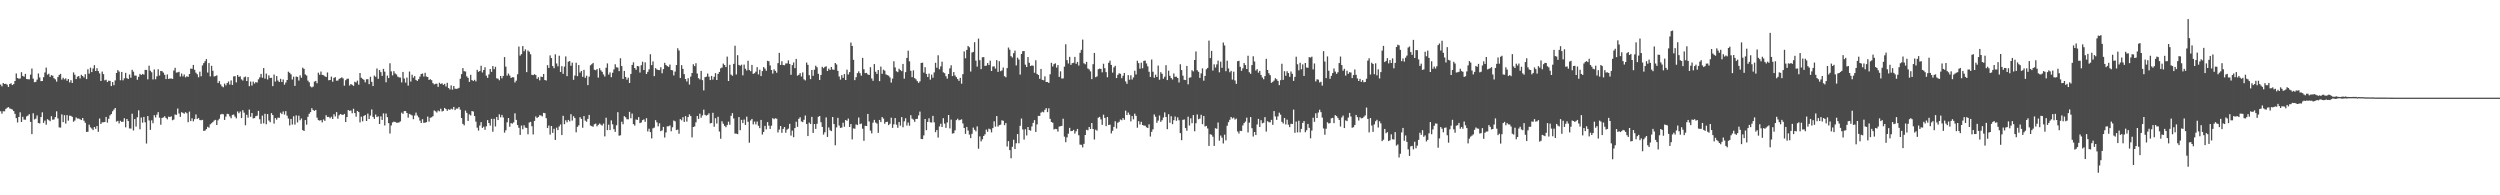 <?xml version="1.0" encoding="UTF-8"?>
<svg xmlns="http://www.w3.org/2000/svg" width="1920" height="150">
  <path d="M0 64.948h1v20.526H0zM1 66.286h1v21.017H1zM2 63.747h1v21.697H2zM3 64.513h1v20.967H3zM4 64.300h1v19.338H4zM5 65.008h1v17.782H5zM6 66.768h1v15.494H6zM7 64.440h1v18.794H7zM8 64.024h1v19.637H8zM9 65.343h1v18.760H9zM10 64.603h1v20.703H10zM11 62.219h1v25.213H11zM12 56.427h1v34.318H12zM13 59.909h1v34.136H13zM14 60.482h1v29.360H14zM15 60.274h1v26.006H15zM16 55.457h1v38.236H16zM17 58.300h1v31.390H17zM18 58.953h1v32.886H18zM19 56.712h1v35.244H19zM20 60.671h1v28.715H20zM21 60.887h1v27.916H21zM22 60.909h1v26.787H22zM23 57.279h1v36.330H23zM24 52.635h1v50.367H24zM25 60.380h1v26.633H25zM26 63.124h1v28.645H26zM27 62.866h1v28.255H27zM28 61.129h1v27.524H28zM29 56.397h1v38.093H29zM30 59.502h1v35.306H30zM31 62.310h1v27.612H31zM32 62.201h1v24.064H32zM33 59.280h1v35.088H33zM34 55.635h1v36.969H34zM35 51.917h1v43.879H35zM36 57.328h1v34.223H36zM37 56.639h1v35.695H37zM38 59.055h1v34.003H38zM39 57.711h1v31.542H39zM40 58.176h1v33.761H40zM41 60.060h1v31.703H41zM42 60.940h1v28.997H42zM43 62.672h1v22.825H43zM44 59.192h1v31.775H44zM45 57.545h1v40.290H45zM46 56.709h1v41.287H46zM47 61.152h1v26.721H47zM48 59.723h1v34.083H48zM49 60.930h1v27.565H49zM50 60.142h1v34.804H50zM51 62.003h1v26.402H51zM52 60.671h1v32.008H52zM53 63.291h1v25.554H53zM54 61.579h1v27.421H54zM55 63.696h1v26.071H55zM56 55.585h1v37.921H56zM57 57.371h1v35.213H57zM58 60.734h1v29.475H58zM59 58.900h1v32.199H59zM60 58.426h1v32.634H60zM61 60.267h1v31.353H61zM62 57.452h1v34.764H62zM63 58.374h1v32.269H63zM64 59.495h1v33.230H64zM65 56.974h1v37.360H65zM66 60.743h1v40.587H66zM67 53.198h1v47.995H67zM68 56.569h1v39.159H68zM69 51.963h1v45.812H69zM70 55.344h1v43.390H70zM71 52.574h1v47.315H71zM72 50.039h1v47.512H72zM73 54.522h1v44.406H73zM74 52.357h1v44.414H74zM75 54.584h1v46.645H75zM76 56.367h1v34.665H76zM77 62.151h1v33.096H77zM78 54.991h1v38.977H78zM79 56.937h1v36.982H79zM80 61.693h1v31.989H80zM81 61.228h1v28.553H81zM82 63.022h1v31.135H82zM83 61.928h1v29.304H83zM84 62.114h1v26.525H84zM85 66.114h1v21.496H85zM86 63.045h1v22.409H86zM87 65.421h1v18.743H87zM88 61.771h1v21.183H88zM89 56.054h1v37.326H89zM90 53.872h1v38.954H90zM91 54.971h1v39.794H91zM92 61.662h1v31.136H92zM93 55.262h1v38.376H93zM94 61.713h1v31.727H94zM95 60.153h1v30.697H95zM96 55.950h1v41.852H96zM97 59.995h1v31.384H97zM98 60.654h1v32.309H98zM99 57.179h1v41.507H99zM100 59.709h1v39.070H100zM101 53.601h1v33.746H101zM102 55.065h1v45.127H102zM103 58.025h1v33.413H103zM104 58.078h1v39.092H104zM105 61.216h1v28.832H105zM106 58.966h1v25.782H106zM107 56.751h1v42.540H107zM108 57.617h1v32.670H108zM109 56.806h1v37.397H109zM110 57.316h1v32.471H110zM111 53.673h1v40.300H111zM112 53.730h1v56.497H112zM113 60.952h1v28.192H113zM114 50.436h1v42.096H114zM115 54.319h1v45.405H115zM116 55.483h1v36.952H116zM117 60.960h1v33.706H117zM118 53.373h1v35.097H118zM119 60.866h1v29.337H119zM120 58.604h1v29.461H120zM121 53.171h1v32.956H121zM122 58.004h1v32.387H122zM123 54.468h1v41.311H123zM124 54.682h1v35.897H124zM125 55.737h1v34.431H125zM126 57.426h1v31.844H126zM127 60.716h1v29.849H127zM128 57.212h1v34.426H128zM129 60.590h1v29.006H129zM130 60.306h1v29.579H130zM131 60.238h1v29.098H131zM132 60.640h1v31.739H132zM133 54.183h1v37.639H133zM134 52.058h1v35.920H134zM135 55.740h1v32.455H135zM136 55.557h1v27.780H136zM137 55.136h1v32.056H137zM138 58.766h1v30.964H138zM139 56.481h1v29.694H139zM140 58.658h1v28.016H140zM141 57.217h1v30.150H141zM142 59.373h1v26.809H142zM143 58.577h1v28.393H143zM144 59.049h1v34.799H144zM145 56.847h1v28.862H145zM146 52.664h1v40.329H146zM147 52.853h1v38.022H147zM148 49.858h1v43.326H148zM149 53.608h1v37.898H149zM150 55.820h1v32.099H150zM151 57.013h1v34.331H151zM152 59.346h1v31.337H152zM153 55.029h1v37.167H153zM154 58.587h1v33.791H154zM155 50.244h1v41.828H155zM156 48.472h1v52.066H156zM157 46.995h1v53.321H157zM158 45.378h1v53.809H158zM159 55.725h1v41.643H159zM160 48.453h1v49.585H160zM161 58.675h1v36.830H161zM162 50.525h1v44.123H162zM163 54.335h1v39.423H163zM164 58.701h1v33.886H164zM165 58.408h1v33.661H165zM166 57.879h1v38.145H166zM167 63.755h1v28.685H167zM168 62.313h1v28.863H168zM169 64.764h1v23.179H169zM170 66.313h1v21.162H170zM171 67.031h1v20.789H171zM172 64.182h1v27.945H172zM173 65.581h1v23.977H173zM174 63.782h1v23.621H174zM175 62.575h1v25.081H175zM176 64.919h1v24.460H176zM177 61.747h1v29.065H177zM178 65.205h1v23.055H178zM179 58.654h1v29.306H179zM180 58.462h1v31.126H180zM181 63.277h1v27.638H181zM182 57.625h1v27.960H182zM183 59.037h1v27.960H183zM184 58.644h1v27.035H184zM185 60.915h1v29.748H185zM186 61.868h1v22.756H186zM187 59.358h1v27.181H187zM188 58.788h1v37.420H188zM189 62.224h1v25.949H189zM190 59.185h1v31.173H190zM191 66.200h1v17.963H191zM192 62.630h1v27.075H192zM193 65.677h1v21.132H193zM194 62.653h1v28.254H194zM195 64.172h1v26.486H195zM196 63.007h1v26.208H196zM197 63.415h1v25.405H197zM198 60.939h1v24.224H198zM199 59.412h1v32.162H199zM200 56.741h1v38.359H200zM201 59.653h1v29.123H201zM202 52.283h1v42.499H202zM203 60.375h1v27.002H203zM204 56.547h1v38.896H204zM205 61.044h1v26.555H205zM206 57.877h1v34.691H206zM207 59.876h1v34.042H207zM208 59.749h1v27.159H208zM209 66.130h1v22.241H209zM210 57.235h1v37.688H210zM211 62.640h1v28.036H211zM212 58.419h1v33.482H212zM213 61.862h1v28.470H213zM214 62.999h1v27.485H214zM215 60.533h1v26.045H215zM216 62.994h1v24.611H216zM217 61.021h1v24.583H217zM218 65.033h1v22.980H218zM219 63.383h1v21.945H219zM220 61.416h1v27.437H220zM221 55.021h1v35.989H221zM222 55.903h1v40.395H222zM223 57.068h1v34.251H223zM224 61.073h1v34.576H224zM225 58.856h1v30.454H225zM226 65.957h1v29.747H226zM227 58.771h1v29.866H227zM228 59.088h1v34.950H228zM229 61.838h1v26.977H229zM230 57.859h1v34.512H230zM231 59.679h1v31.292H231zM232 51.975h1v47.919H232zM233 52.907h1v47.692H233zM234 57.178h1v35.034H234zM235 58.015h1v37.741H235zM236 61.898h1v27.827H236zM237 63.184h1v24.191H237zM238 66.363h1v19.745H238zM239 67.098h1v16.007H239zM240 66.511h1v18.035H240zM241 62.689h1v22.524H241zM242 62.155h1v22.295H242zM243 63.932h1v26.417H243zM244 55.818h1v36.444H244zM245 57.414h1v35.215H245zM246 54.917h1v37.336H246zM247 57.478h1v36.509H247zM248 57.770h1v33.956H248zM249 58.596h1v34.222H249zM250 59.142h1v29.308H250zM251 55.678h1v34.198H251zM252 61.624h1v28.113H252zM253 61.422h1v29.429H253zM254 58.823h1v30.892H254zM255 62.794h1v28.602H255zM256 59.817h1v27.929H256zM257 59.216h1v30.217H257zM258 61.929h1v24.173H258zM259 61.875h1v29.256H259zM260 60.503h1v28.053H260zM261 60.061h1v27.499H261zM262 59.402h1v28.683H262zM263 60.214h1v28.040H263zM264 65.817h1v21.690H264zM265 61.576h1v32.149H265zM266 60.530h1v29.358H266zM267 60.423h1v24.088H267zM268 65.699h1v19.379H268zM269 64.531h1v20.378H269zM270 65.183h1v21.822H270zM271 65.948h1v17.566H271zM272 62.762h1v24.090H272zM273 63.326h1v26.288H273zM274 61.899h1v23.313H274zM275 65.050h1v21.025H275zM276 56.062h1v37.955H276zM277 59.719h1v29.899H277zM278 60.567h1v32.608H278zM279 61.274h1v27.764H279zM280 63.219h1v25.100H280zM281 60.867h1v32.046H281zM282 60.828h1v26.424H282zM283 64.596h1v26.788H283zM284 58.954h1v29.835H284zM285 62.803h1v21.247H285zM286 66.082h1v23.691H286zM287 58.037h1v33.271H287zM288 58.983h1v29.000H288zM289 52.557h1v37.351H289zM290 60.495h1v28.857H290zM291 53.745h1v41.480H291zM292 55.398h1v34.005H292zM293 58.268h1v33.821H293zM294 52.888h1v34.226H294zM295 55.064h1v41.281H295zM296 63.185h1v23.994H296zM297 58.072h1v31.916H297zM298 59.932h1v34.658H298zM299 48.589h1v53.976H299zM300 54.857h1v41.508H300zM301 57.898h1v36.165H301zM302 54.681h1v38.747H302zM303 56.408h1v37.225H303zM304 57.168h1v37.101H304zM305 58.836h1v35.419H305zM306 59.427h1v34.583H306zM307 59.571h1v33.659H307zM308 63.286h1v23.261H308zM309 55.246h1v32.198H309zM310 60.300h1v25.052H310zM311 63.461h1v21.856H311zM312 59.611h1v27.153H312zM313 65.765h1v24.586H313zM314 54.945h1v32.510H314zM315 62.597h1v25.452H315zM316 57.388h1v31.277H316zM317 59.636h1v31.887H317zM318 58.437h1v30.271H318zM319 61.397h1v25.086H319zM320 62.170h1v26.535H320zM321 60.815h1v29.319H321zM322 58.848h1v33.782H322zM323 56.837h1v37.643H323zM324 56.487h1v35.076H324zM325 58.780h1v35.581H325zM326 55.898h1v38.287H326zM327 58.771h1v35.083H327zM328 59.130h1v30.428H328zM329 61.375h1v32.014H329zM330 60.831h1v29.585H330zM331 61.604h1v28.499H331zM332 63.864h1v25.373H332zM333 64.793h1v20.046H333zM334 64.376h1v21.139H334zM335 64.250h1v22.169H335zM336 66.707h1v18.177H336zM337 63.530h1v21.984H337zM338 64.521h1v19.005H338zM339 63.965h1v21.637H339zM340 65.180h1v19.954H340zM341 64.422h1v18.481H341zM342 66.426h1v17.329H342zM343 63.569h1v21.515H343zM344 67.572h1v16.343H344zM345 68.661h1v15.788H345zM346 65.585h1v17.913H346zM347 68.864h1v15.133H347zM348 66.048h1v16.078H348zM349 68.117h1v16.396H349zM350 68.246h1v15.181H350zM351 68.029h1v15.438H351zM352 67.413h1v14.837H352zM353 60.469h1v23.747H353zM354 56.953h1v33.693H354zM355 52.254h1v42.885H355zM356 54.704h1v41.538H356zM357 54.964h1v29.999H357zM358 58.616h1v28.085H358zM359 59.800h1v33.069H359zM360 62.883h1v24.978H360zM361 57.426h1v31.228H361zM362 61.498h1v23.806H362zM363 62.274h1v23.382H363zM364 61.279h1v27.875H364zM365 62.499h1v30.940H365zM366 53.602h1v44.428H366zM367 55.135h1v45.146H367zM368 54.476h1v41.925H368zM369 50.459h1v43.339H369zM370 55.635h1v42.606H370zM371 53.769h1v43.504H371zM372 51.667h1v48.045H372zM373 58.111h1v38.909H373zM374 59.804h1v32.454H374zM375 57.142h1v37.348H375zM376 52.985h1v43.458H376zM377 55.196h1v36.033H377zM378 50.744h1v50.434H378zM379 53.147h1v38.081H379zM380 51.307h1v45.840H380zM381 60.169h1v29.732H381zM382 60.436h1v31.797H382zM383 61.629h1v26.163H383zM384 58.325h1v31.788H384zM385 60.136h1v28.108H385zM386 58.302h1v31.894H386zM387 43.819h1v58.079H387zM388 51.196h1v48.860H388zM389 58.088h1v35.871H389zM390 56.489h1v34.187H390zM391 58.017h1v39.384H391zM392 59.848h1v34.729H392zM393 59.263h1v35.722H393zM394 59.410h1v34.603H394zM395 63.328h1v23.709H395zM396 61.932h1v30.115H396zM397 57.011h1v39.032H397zM398 35.738h1v62.414H398zM399 42.701h1v60.927H399zM400 41.594h1v54.799H400zM401 35.395h1v63.906H401zM402 39.397h1v56.790H402zM403 37.895h1v60.106H403zM404 55.414h1v42.855H404zM405 38.752h1v64.377H405zM406 39.746h1v54.357H406zM407 41.677h1v51.925H407zM408 57.422h1v39.549H408zM409 57.681h1v45.567H409zM410 57.004h1v35.892H410zM411 57.667h1v31.797H411zM412 60.557h1v30.117H412zM413 59.352h1v30.433H413zM414 61.715h1v26.751H414zM415 58.808h1v29.933H415zM416 59.144h1v30.252H416zM417 56.813h1v29.871H417zM418 61.445h1v25.516H418zM419 61.840h1v28.947H419zM420 50.028h1v48.303H420zM421 52.166h1v44.260H421zM422 42.529h1v60.854H422zM423 44.587h1v52.200H423zM424 50.740h1v51.283H424zM425 52.400h1v46.512H425zM426 41.731h1v65.735H426zM427 48.727h1v49.297H427zM428 50.940h1v49.003H428zM429 42.789h1v54.276H429zM430 55.266h1v40.310H430zM431 50.843h1v52.891H431zM432 56.702h1v32.210H432zM433 51.138h1v44.227H433zM434 43.305h1v49.054H434zM435 58.448h1v35.490H435zM436 47.369h1v44.758H436zM437 46.900h1v46.354H437zM438 50.478h1v37.233H438zM439 48.139h1v44.468H439zM440 61.304h1v27.927H440zM441 57.984h1v32.671H441zM442 48.166h1v53.450H442zM443 58.487h1v38.926H443zM444 49.987h1v46.264H444zM445 55.764h1v34.220H445zM446 54.467h1v36.798H446zM447 59.004h1v39.089H447zM448 53.676h1v35.447H448zM449 59.768h1v32.863H449zM450 58.153h1v35.330H450zM451 65.406h1v25.882H451zM452 58.879h1v29.365H452zM453 50.161h1v46.271H453zM454 49.295h1v47.582H454zM455 48.344h1v48.995H455zM456 53.572h1v41.876H456zM457 53.954h1v40.990H457zM458 53.056h1v43.958H458zM459 59.622h1v36.292H459zM460 52.366h1v42.507H460zM461 54.032h1v41.721H461zM462 55.210h1v41.238H462zM463 57.165h1v37.768H463zM464 58.780h1v46.000H464zM465 51.995h1v38.408H465zM466 48.710h1v51.244H466zM467 57.280h1v38.445H467zM468 55.596h1v44.316H468zM469 59.312h1v33.148H469zM470 55.846h1v39.660H470zM471 53.291h1v45.956H471zM472 49.350h1v51.906H472zM473 51.662h1v44.542H473zM474 51.907h1v34.241H474zM475 54.647h1v49.571H475zM476 44.739h1v59.135H476zM477 50.748h1v42.756H477zM478 60.633h1v34.799H478zM479 54.472h1v34.791H479zM480 59.109h1v30.976H480zM481 61.162h1v30.443H481zM482 59.664h1v32.001H482zM483 63.737h1v22.151H483zM484 56.788h1v34.051H484zM485 49.870h1v37.376H485zM486 47.858h1v47.495H486zM487 52.200h1v44.279H487zM488 53.587h1v38.181H488zM489 50.643h1v41.490H489zM490 50.954h1v39.005H490zM491 55.718h1v38.868H491zM492 50.096h1v43.946H492zM493 47.349h1v44.891H493zM494 53.739h1v37.950H494zM495 47.914h1v45.617H495zM496 56.815h1v33.976H496zM497 55.187h1v45.753H497zM498 53.237h1v45.632H498zM499 41.690h1v59.784H499zM500 50.016h1v56.277H500zM501 47.174h1v51.367H501zM502 58.481h1v39.520H502zM503 52.313h1v39.953H503zM504 53.274h1v40.673H504zM505 53.758h1v43.263H505zM506 53.856h1v40.818H506zM507 51.639h1v49.139H507zM508 56.273h1v43.869H508zM509 53.118h1v44.381H509zM510 48.235h1v57.368H510zM511 49.909h1v51.836H511zM512 50.806h1v46.237H512zM513 51.358h1v45.668H513zM514 49.584h1v46.745H514zM515 53.769h1v47.062H515zM516 54.024h1v43.723H516zM517 57.929h1v34.625H517zM518 55.009h1v38.167H518zM519 49.968h1v49.936H519zM520 37.057h1v62.493H520zM521 38.808h1v63.902H521zM522 59.857h1v31.647H522zM523 50.032h1v42.373H523zM524 52.891h1v37.137H524zM525 56.937h1v36.689H525zM526 60.679h1v28.501H526zM527 62.545h1v30.834H527zM528 60.039h1v29.875H528zM529 64.917h1v22.922H529zM530 58.832h1v30.282H530zM531 56.049h1v49.491H531zM532 49.352h1v48.172H532zM533 50.787h1v46.319H533zM534 48.549h1v45.424H534zM535 56.490h1v32.585H535zM536 60.077h1v31.265H536zM537 60.953h1v26.360H537zM538 54.443h1v35.915H538zM539 61.545h1v27.060H539zM540 69.448h1v14.757H540zM541 59.253h1v28.988H541zM542 58.876h1v29.959H542zM543 56.460h1v31.750H543zM544 58.868h1v28.178H544zM545 61.506h1v33.276H545zM546 58.306h1v36.178H546zM547 61.125h1v25.516H547zM548 58.971h1v38.354H548zM549 56.160h1v34.621H549zM550 61.429h1v33.434H550zM551 56.727h1v32.989H551zM552 55.230h1v45.772H552zM553 52.492h1v54.066H553zM554 51.891h1v41.245H554zM555 48.839h1v46.163H555zM556 49.928h1v46.752H556zM557 51.492h1v46.195H557zM558 43.463h1v52.567H558zM559 62.215h1v31.248H559zM560 49.742h1v46.068H560zM561 57.281h1v31.631H561zM562 58.172h1v28.730H562zM563 49.040h1v41.948H563zM564 35.123h1v67.481H564zM565 57.189h1v45.475H565zM566 42.412h1v60.623H566zM567 49.873h1v40.053H567zM568 50.498h1v49.486H568zM569 49.666h1v42.395H569zM570 57.836h1v36.699H570zM571 49.612h1v42.170H571zM572 52.809h1v43.157H572zM573 54.178h1v35.438H573zM574 46.619h1v46.910H574zM575 53.689h1v55.940H575zM576 54.687h1v37.806H576zM577 49.867h1v41.456H577zM578 56.749h1v38.772H578zM579 56.217h1v37.198H579zM580 55.031h1v40.518H580zM581 51.562h1v41.761H581zM582 57.119h1v39.492H582zM583 53.500h1v44.898H583zM584 58.435h1v33.653H584zM585 54.604h1v48.692H585zM586 51.526h1v49.811H586zM587 52.666h1v44.001H587zM588 54.345h1v44.962H588zM589 46.714h1v47.066H589zM590 47.056h1v49.454H590zM591 50.301h1v48.728H591zM592 53.757h1v42.738H592zM593 56.503h1v34.296H593zM594 53.243h1v38.279H594zM595 54.410h1v36.440H595zM596 55.869h1v35.324H596zM597 48.468h1v53.274H597zM598 40.578h1v58.954H598zM599 49.847h1v46.902H599zM600 47.074h1v54.942H600zM601 49.939h1v49.057H601zM602 50.144h1v47.393H602zM603 48.721h1v53.226H603zM604 48.686h1v50.860H604zM605 46.325h1v52.438H605zM606 49.079h1v46.053H606zM607 57.427h1v46.727H607zM608 50.033h1v50.287H608zM609 47.958h1v57.412H609zM610 52.329h1v46.043H610zM611 45.280h1v48.226H611zM612 58.099h1v39.326H612zM613 57.471h1v33.786H613zM614 56.156h1v33.904H614zM615 58.794h1v34.507H615zM616 55.611h1v38.185H616zM617 60.926h1v31.091H617zM618 61.725h1v27.013H618zM619 48.025h1v47.256H619zM620 49.808h1v54.690H620zM621 57.754h1v36.408H621zM622 60.778h1v34.455H622zM623 53.745h1v36.007H623zM624 58.232h1v43.861H624zM625 53.531h1v41.685H625zM626 50.455h1v48.573H626zM627 51.641h1v43.421H627zM628 56.668h1v33.048H628zM629 61.380h1v27.780H629zM630 57.610h1v36.283H630zM631 51.286h1v46.192H631zM632 52.368h1v50.994H632zM633 51.344h1v50.225H633zM634 50.892h1v39.255H634zM635 54.544h1v50.614H635zM636 52.663h1v45.234H636zM637 53.695h1v46.342H637zM638 51.413h1v49.289H638zM639 53.351h1v36.526H639zM640 53.588h1v41.693H640zM641 48.401h1v63.141H641zM642 49.504h1v48.324H642zM643 54.410h1v36.094H643zM644 58.716h1v37.677H644zM645 61.121h1v37.107H645zM646 57.719h1v40.249H646zM647 59.803h1v34.432H647zM648 56.869h1v40.479H648zM649 61.436h1v30.728H649zM650 53.507h1v39.281H650zM651 57.263h1v33.835H651zM652 55.417h1v42.134H652zM653 32.641h1v62.658H653zM654 35.279h1v71.789H654zM655 45.913h1v52.722H655zM656 61.552h1v37.312H656zM657 59.314h1v36.241H657zM658 56.163h1v39.938H658zM659 54.769h1v35.500H659zM660 56.232h1v39.095H660zM661 58.099h1v36.774H661zM662 44.444h1v54.422H662zM663 53.220h1v54.911H663zM664 56.189h1v40.407H664zM665 55.963h1v40.807H665zM666 57.154h1v30.358H666zM667 57.602h1v35.668H667zM668 51.608h1v48.685H668zM669 60.249h1v42.210H669zM670 62.043h1v32.188H670zM671 49.206h1v42.841H671zM672 55.092h1v38.994H672zM673 56.777h1v38.131H673zM674 53.781h1v48.276H674zM675 62.293h1v29.836H675zM676 51.146h1v42.583H676zM677 56.700h1v33.213H677zM678 53.518h1v37.576H678zM679 54.265h1v40.784H679zM680 57.138h1v36.560H680zM681 57.713h1v35.773H681zM682 58.129h1v37.970H682zM683 59.433h1v35.637H683zM684 63.429h1v27.016H684zM685 60.381h1v37.798H685zM686 47.060h1v48.429H686zM687 51.758h1v38.915H687zM688 54.708h1v41.057H688zM689 55.422h1v42.736H689zM690 52.812h1v40.864H690zM691 53.797h1v42.730H691zM692 54.627h1v35.354H692zM693 49.119h1v48.615H693zM694 60.440h1v32.742H694zM695 55.410h1v35.435H695zM696 44.482h1v51.913H696zM697 38.890h1v55.226H697zM698 47.122h1v49.430H698zM699 54.391h1v34.069H699zM700 59.257h1v31.855H700zM701 54.006h1v37.842H701zM702 60.021h1v33.522H702zM703 60.942h1v30.464H703zM704 62.306h1v28.955H704zM705 63.629h1v24.990H705zM706 62.470h1v23.222H706zM707 48.336h1v58.383H707zM708 48.144h1v58.689H708zM709 55.735h1v48.245H709zM710 51.602h1v39.767H710zM711 56.761h1v43.221H711zM712 59.122h1v34.547H712zM713 56.539h1v34.290H713zM714 61.192h1v32.778H714zM715 57.317h1v36.810H715zM716 59.702h1v29.302H716zM717 55.584h1v38.351H717zM718 48.224h1v53.290H718zM719 52.020h1v47.844H719zM720 42.433h1v63.249H720zM721 53.177h1v43.938H721zM722 51.010h1v44.039H722zM723 47.378h1v50.136H723zM724 55.543h1v35.243H724zM725 56.235h1v38.710H725zM726 58.521h1v39.676H726zM727 60.347h1v33.721H727zM728 56.835h1v31.509H728zM729 52.473h1v46.127H729zM730 50.120h1v41.719H730zM731 58.411h1v44.191H731zM732 55.329h1v46.944H732zM733 57.978h1v42.126H733zM734 59.247h1v33.025H734zM735 60.733h1v30.432H735zM736 62.093h1v30.340H736zM737 59.816h1v32.262H737zM738 64.249h1v27.379H738zM739 56.930h1v37.895H739zM740 39.450h1v58.847H740zM741 44.763h1v58.031H741zM742 38.362h1v59.144H742zM743 35.290h1v64.964H743zM744 36.295h1v67.074H744zM745 54.943h1v51.124H745zM746 40.340h1v62.427H746zM747 39.838h1v58.137H747zM748 32.413h1v67.259H748zM749 46.546h1v54.323H749zM750 51.134h1v45.931H750zM751 29.641h1v84.598H751zM752 46.229h1v58.548H752zM753 53.072h1v55.509H753zM754 43.975h1v62.984H754zM755 43.857h1v60.609H755zM756 50.652h1v52.514H756zM757 50.373h1v49.177H757zM758 48.423h1v52.814H758zM759 49.961h1v48.875H759zM760 46.575h1v52.813H760zM761 54.513h1v47.168H761zM762 51.101h1v47.280H762zM763 50.949h1v42.226H763zM764 52.710h1v44.592H764zM765 46.169h1v42.966H765zM766 55.178h1v42.061H766zM767 47.006h1v49.094H767zM768 54.667h1v41.094H768zM769 54.089h1v38.302H769zM770 51.862h1v40.935H770zM771 58.533h1v37.625H771zM772 59.328h1v35.163H772zM773 52.273h1v60.270H773zM774 36.501h1v71.890H774zM775 38.156h1v77.121H775zM776 43.170h1v78.353H776zM777 44.202h1v68.530H777zM778 40.833h1v66.489H778zM779 38.867h1v75.599H779zM780 50.212h1v59.832H780zM781 44.295h1v58.660H781zM782 45.703h1v64.317H782zM783 57.290h1v39.331H783zM784 41.492h1v49.544H784zM785 39.250h1v60.170H785zM786 39.214h1v68.012H786zM787 49.664h1v49.591H787zM788 51.453h1v52.591H788zM789 43.832h1v53.697H789zM790 48.214h1v51.660H790zM791 50.695h1v49.649H791zM792 50.184h1v46.944H792zM793 50.534h1v43.807H793zM794 55.872h1v36.389H794zM795 46.271h1v55.066H795zM796 56.790h1v38.726H796zM797 57.590h1v31.380H797zM798 60.505h1v28.511H798zM799 52.923h1v33.584H799zM800 61.314h1v24.437H800zM801 61.666h1v24.598H801zM802 58.612h1v25.698H802zM803 62.979h1v20.086H803zM804 62.913h1v23.197H804zM805 63.714h1v19.510H805zM806 57.027h1v34.241H806zM807 48.230h1v45.447H807zM808 51.040h1v43.223H808zM809 49.240h1v50.175H809zM810 48.620h1v50.333H810zM811 51.911h1v47.261H811zM812 49.968h1v51.082H812zM813 59.056h1v38.177H813zM814 54.802h1v42.101H814zM815 60.310h1v36.331H815zM816 60.186h1v31.024H816zM817 51.225h1v53.733H817zM818 33.976h1v75.223H818zM819 46.166h1v59.345H819zM820 48.736h1v53.915H820zM821 43.652h1v54.535H821zM822 49.806h1v50.906H822zM823 48.476h1v52.122H823zM824 48.212h1v51.506H824zM825 43.655h1v58.940H825zM826 48.984h1v51.804H826zM827 47.542h1v51.499H827zM828 50.326h1v53.565H828zM829 40.539h1v70.513H829zM830 38.290h1v72.964H830zM831 30.406h1v82.810H831zM832 48.596h1v61.888H832zM833 49.378h1v54.303H833zM834 47.518h1v52.175H834zM835 52.597h1v47.479H835zM836 53.288h1v44.234H836zM837 54.849h1v44.245H837zM838 60.794h1v33.736H838zM839 49.290h1v49.761H839zM840 40.678h1v66.509H840zM841 59.288h1v40.290H841zM842 58.668h1v41.672H842zM843 53.160h1v37.281H843zM844 52.673h1v37.056H844zM845 52.916h1v38.802H845zM846 55.533h1v40.389H846zM847 48.925h1v39.158H847zM848 52.358h1v38.192H848zM849 55.389h1v41.500H849zM850 59.340h1v30.516H850zM851 48.245h1v47.763H851zM852 46.518h1v49.206H852zM853 49.876h1v52.600H853zM854 55.781h1v44.684H854zM855 51.758h1v45.693H855zM856 50.556h1v42.582H856zM857 59.935h1v38.792H857zM858 57.511h1v36.757H858zM859 56.273h1v37.277H859zM860 56.661h1v35.165H860zM861 60.058h1v32.286H861zM862 58.139h1v32.523H862zM863 55.998h1v35.993H863zM864 62.495h1v22.491H864zM865 64.356h1v24.026H865zM866 57.690h1v28.747H866zM867 61.245h1v26.839H867zM868 57.829h1v35.393H868zM869 61.069h1v28.051H869zM870 59.445h1v32.202H870zM871 54.323h1v32.955H871zM872 57.195h1v31.810H872zM873 46.633h1v51.469H873zM874 48.489h1v44.574H874zM875 52.743h1v42.829H875zM876 48.110h1v45.452H876zM877 52.412h1v43.608H877zM878 46.745h1v49.718H878zM879 46.479h1v50.042H879zM880 48.731h1v49.032H880zM881 50.953h1v47.358H881zM882 55.088h1v40.395H882zM883 59.092h1v45.754H883zM884 45.742h1v55.495H884zM885 55.068h1v44.279H885zM886 59.712h1v28.204H886zM887 57.366h1v32.265H887zM888 59.159h1v35.154H888zM889 50.394h1v42.245H889zM890 61.222h1v27.494H890zM891 55.442h1v38.159H891zM892 56.673h1v35.687H892zM893 60.448h1v29.837H893zM894 58.904h1v27.396H894zM895 50.078h1v39.761H895zM896 61.500h1v37.724H896zM897 54.248h1v33.446H897zM898 58.210h1v36.040H898zM899 59.942h1v29.357H899zM900 61.076h1v34.297H900zM901 56.435h1v35.863H901zM902 58.996h1v30.522H902zM903 58.888h1v33.895H903zM904 59.893h1v30.255H904zM905 63.335h1v29.047H905zM906 49.346h1v52.879H906zM907 53.787h1v53.885H907zM908 58.131h1v33.949H908zM909 61.300h1v30.469H909zM910 61.515h1v36.817H910zM911 50.613h1v49.788H911zM912 64.751h1v24.827H912zM913 59.659h1v36.730H913zM914 59.376h1v31.487H914zM915 53.971h1v40.652H915zM916 54.831h1v33.518H916zM917 46.076h1v54.726H917zM918 39.528h1v55.155H918zM919 53.961h1v33.948H919zM920 55.126h1v36.450H920zM921 59.809h1v31.285H921zM922 56.364h1v31.805H922zM923 52.532h1v42.843H923zM924 61.964h1v27.112H924zM925 58.310h1v38.804H925zM926 53.196h1v43.475H926zM927 52.172h1v46.505H927zM928 31.184h1v80.907H928zM929 44.654h1v58.479H929zM930 39.077h1v64.423H930zM931 54.151h1v50.872H931zM932 49.405h1v62.681H932zM933 51.863h1v46.604H933zM934 49.446h1v49.478H934zM935 46.545h1v47.568H935zM936 55.566h1v52.451H936zM937 47.361h1v56.745H937zM938 52.056h1v53.658H938zM939 32.675h1v77.491H939zM940 34.904h1v68.526H940zM941 54.686h1v53.127H941zM942 46.570h1v49.985H942zM943 52.604h1v41.249H943zM944 55.494h1v36.528H944zM945 54.427h1v35.418H945zM946 61.129h1v29.923H946zM947 55.041h1v35.293H947zM948 61.796h1v30.055H948zM949 64.388h1v26.709H949zM950 47.001h1v53.988H950zM951 46.674h1v55.889H951zM952 51.310h1v49.157H952zM953 54.357h1v46.320H953zM954 52.456h1v43.890H954zM955 48.417h1v46.133H955zM956 49.990h1v43.403H956zM957 52.973h1v37.399H957zM958 42.803h1v58.954H958zM959 55.487h1v38.709H959zM960 56.695h1v33.203H960zM961 49.986h1v48.455H961zM962 43.229h1v61.606H962zM963 47.224h1v54.149H963zM964 54.152h1v49.565H964zM965 53.104h1v42.485H965zM966 55.833h1v35.453H966zM967 54.441h1v43.096H967zM968 57.544h1v34.755H968zM969 59.477h1v35.257H969zM970 60.874h1v33.399H970zM971 58.429h1v31.535H971zM972 45.161h1v55.920H972zM973 53.768h1v39.320H973zM974 56.248h1v37.610H974zM975 57.737h1v36.197H975zM976 63.576h1v28.462H976zM977 62.838h1v33.041H977zM978 61.834h1v23.483H978zM979 60.058h1v29.404H979zM980 60.857h1v31.203H980zM981 62.174h1v27.227H981zM982 65.403h1v21.144H982zM983 61.589h1v26.460H983zM984 48.944h1v44.624H984zM985 61.314h1v33.579H985zM986 54.675h1v35.904H986zM987 58.175h1v37.438H987zM988 54.756h1v37.138H988zM989 56.100h1v39.646H989zM990 59.003h1v38.621H990zM991 54.878h1v40.218H991zM992 56.704h1v38.508H992zM993 62.101h1v22.069H993zM994 59.051h1v42.916H994zM995 43.595h1v49.794H995zM996 49.373h1v52.312H996zM997 54.009h1v38.694H997zM998 48.217h1v53.404H998zM999 53.208h1v45.763H999zM1000 49.453h1v44.981H1000zM1001 58.312h1v34.654H1001zM1002 48.397h1v53.149H1002zM1003 51.882h1v48.168H1003zM1004 52.086h1v43.105H1004zM1005 43.872h1v54.351H1005zM1006 44.212h1v62.015H1006zM1007 43.515h1v56.750H1007zM1008 53.322h1v37.113H1008zM1009 48.763h1v44.801H1009zM1010 62.510h1v24.530H1010zM1011 60.852h1v29.767H1011zM1012 61.201h1v25.246H1012zM1013 63.335h1v20.942H1013zM1014 62.782h1v23.316H1014zM1015 65.742h1v24.575H1015zM1016 39.289h1v59.356H1016zM1017 47.261h1v56.230H1017zM1018 60.001h1v38.892H1018zM1019 43.290h1v50.620H1019zM1020 54.318h1v40.543H1020zM1021 60.508h1v34.000H1021zM1022 58.271h1v32.631H1022zM1023 56.136h1v34.366H1023zM1024 52.597h1v41.974H1024zM1025 55.005h1v33.411H1025zM1026 56.732h1v32.416H1026zM1027 55.477h1v35.022H1027zM1028 48.444h1v43.683H1028zM1029 43.435h1v53.742H1029zM1030 49.960h1v40.244H1030zM1031 54.254h1v34.512H1031zM1032 52.860h1v45.491H1032zM1033 58.073h1v34.387H1033zM1034 54.325h1v38.705H1034zM1035 56.659h1v33.676H1035zM1036 55.463h1v31.258H1036zM1037 55.720h1v33.778H1037zM1038 59.961h1v38.164H1038zM1039 57.647h1v40.039H1039zM1040 53.368h1v42.619H1040zM1041 57.458h1v30.787H1041zM1042 60.258h1v29.695H1042zM1043 62.193h1v30.367H1043zM1044 60.561h1v29.483H1044zM1045 62.880h1v28.002H1045zM1046 61.535h1v29.194H1046zM1047 63.174h1v26.457H1047zM1048 62.931h1v25.701H1048zM1049 60.451h1v22.177H1049zM1050 46.546h1v44.750H1050zM1051 44.761h1v56.922H1051zM1052 57.263h1v33.412H1052zM1053 48.136h1v48.271H1053zM1054 49.170h1v52.120H1054zM1055 56.974h1v38.590H1055zM1056 48.627h1v44.528H1056zM1057 57.853h1v34.163H1057zM1058 53.222h1v44.708H1058zM1059 60.242h1v32.867H1059zM1060 55.338h1v39.453H1060zM1061 38.851h1v69.527H1061zM1062 35.208h1v72.111H1062zM1063 47.681h1v51.334H1063zM1064 46.832h1v55.515H1064zM1065 44.649h1v56.853H1065zM1066 48.715h1v59.608H1066zM1067 46.150h1v61.550H1067zM1068 48.405h1v54.746H1068zM1069 44.833h1v62.144H1069zM1070 52.458h1v54.682H1070zM1071 48.335h1v53.158H1071zM1072 36.081h1v75.746H1072zM1073 34.350h1v76.622H1073zM1074 34.806h1v86.138H1074zM1075 38.310h1v79.761H1075zM1076 46.926h1v54.752H1076zM1077 44.906h1v53.343H1077zM1078 47.323h1v60.742H1078zM1079 44.279h1v59.760H1079zM1080 42.705h1v66.231H1080zM1081 36.508h1v78.218H1081zM1082 35.685h1v84.062H1082zM1083 39.992h1v72.457H1083zM1084 42.113h1v69.910H1084zM1085 30.614h1v84.149H1085zM1086 44.477h1v64.396H1086zM1087 38.468h1v75.394H1087zM1088 38.528h1v73.318H1088zM1089 45.625h1v61.810H1089zM1090 50.599h1v51.318H1090zM1091 48.897h1v54.676H1091zM1092 53.731h1v46.259H1092zM1093 53.280h1v51.760H1093zM1094 39.730h1v64.241H1094zM1095 43.213h1v65.423H1095zM1096 38.878h1v68.516H1096zM1097 44.485h1v57.907H1097zM1098 55.311h1v38.417H1098zM1099 47.041h1v56.072H1099zM1100 52.764h1v46.604H1100zM1101 51.091h1v45.508H1101zM1102 52.618h1v42.193H1102zM1103 50.881h1v44.106H1103zM1104 34.649h1v78.820H1104zM1105 33.400h1v72.894H1105zM1106 38.823h1v58.787H1106zM1107 31.282h1v67.592H1107zM1108 40.552h1v61.095H1108zM1109 44.142h1v54.037H1109zM1110 47.987h1v49.902H1110zM1111 36.174h1v67.721H1111zM1112 45.953h1v63.614H1112zM1113 46.500h1v52.833H1113zM1114 57.595h1v38.896H1114zM1115 53.705h1v38.308H1115zM1116 47.488h1v51.816H1116zM1117 48.773h1v53.147H1117zM1118 55.724h1v40.786H1118zM1119 55.490h1v40.642H1119zM1120 55.134h1v39.272H1120zM1121 52.808h1v46.048H1121zM1122 54.563h1v42.969H1122zM1123 55.140h1v43.738H1123zM1124 59.038h1v34.277H1124zM1125 58.551h1v37.709H1125zM1126 54.848h1v43.526H1126zM1127 50.222h1v59.904H1127zM1128 46.875h1v59.604H1128zM1129 48.083h1v56.843H1129zM1130 54.145h1v49.985H1130zM1131 57.142h1v46.081H1131zM1132 55.201h1v44.521H1132zM1133 50.636h1v47.280H1133zM1134 51.310h1v47.346H1134zM1135 49.061h1v49.811H1135zM1136 55.554h1v46.977H1136zM1137 55.091h1v47.153H1137zM1138 50.264h1v48.135H1138zM1139 47.090h1v59.518H1139zM1140 49.110h1v52.848H1140zM1141 43.758h1v57.300H1141zM1142 53.313h1v47.675H1142zM1143 52.837h1v43.234H1143zM1144 52.358h1v45.088H1144zM1145 51.584h1v47.853H1145zM1146 57.165h1v41.929H1146zM1147 61.029h1v34.628H1147zM1148 52.170h1v38.746H1148zM1149 49.075h1v49.747H1149zM1150 44.124h1v59.680H1150zM1151 48.912h1v53.801H1151zM1152 43.555h1v66.724H1152zM1153 42.817h1v60.253H1153zM1154 57.199h1v37.337H1154zM1155 57.372h1v36.199H1155zM1156 51.703h1v44.485H1156zM1157 53.461h1v41.117H1157zM1158 58.415h1v37.103H1158zM1159 57.583h1v38.034H1159zM1160 58.494h1v38.663H1160zM1161 41.567h1v61.134H1161zM1162 50.998h1v52.371H1162zM1163 52.231h1v45.858H1163zM1164 48.904h1v58.067H1164zM1165 50.309h1v54.919H1165zM1166 48.806h1v49.887H1166zM1167 54.321h1v43.021H1167zM1168 51.236h1v48.172H1168zM1169 56.365h1v43.700H1169zM1170 57.361h1v37.210H1170zM1171 47.660h1v55.883H1171zM1172 44.728h1v63.633H1172zM1173 51.706h1v48.400H1173zM1174 53.392h1v44.007H1174zM1175 53.772h1v43.599H1175zM1176 57.094h1v36.257H1176zM1177 55.999h1v37.479H1177zM1178 51.775h1v39.699H1178zM1179 53.090h1v40.350H1179zM1180 56.530h1v36.584H1180zM1181 50.782h1v41.496H1181zM1182 51.962h1v56.835H1182zM1183 46.425h1v61.645H1183zM1184 53.200h1v50.370H1184zM1185 49.280h1v54.779H1185zM1186 48.272h1v56.268H1186zM1187 48.402h1v53.607H1187zM1188 50.876h1v43.687H1188zM1189 51.744h1v53.124H1189zM1190 54.329h1v40.603H1190zM1191 57.583h1v41.161H1191zM1192 49.665h1v54.965H1192zM1193 38.308h1v60.487H1193zM1194 43.134h1v62.785H1194zM1195 43.422h1v51.771H1195zM1196 45.917h1v50.531H1196zM1197 38.285h1v58.843H1197zM1198 35.503h1v56.006H1198zM1199 39.200h1v63.579H1199zM1200 45.594h1v47.119H1200zM1201 37.851h1v59.634H1201zM1202 51.257h1v43.825H1202zM1203 51.005h1v42.161H1203zM1204 52.718h1v42.206H1204zM1205 47.311h1v54.369H1205zM1206 46.677h1v50.680H1206zM1207 53.985h1v38.560H1207zM1208 50.712h1v42.199H1208zM1209 50.557h1v43.165H1209zM1210 57.603h1v35.289H1210zM1211 51.098h1v40.991H1211zM1212 60.490h1v34.370H1212zM1213 53.612h1v43.642H1213zM1214 56.785h1v31.651H1214zM1215 57.565h1v46.426H1215zM1216 48.722h1v49.654H1216zM1217 47.590h1v53.080H1217zM1218 46.888h1v50.093H1218zM1219 47.699h1v51.337H1219zM1220 45.119h1v59.636H1220zM1221 49.850h1v52.018H1221zM1222 51.218h1v52.487H1222zM1223 52.781h1v49.402H1223zM1224 53.239h1v40.190H1224zM1225 50.445h1v47.639H1225zM1226 57.995h1v38.862H1226zM1227 53.931h1v52.456H1227zM1228 58.807h1v33.834H1228zM1229 49.902h1v43.506H1229zM1230 50.716h1v53.012H1230zM1231 59.423h1v34.706H1231zM1232 53.856h1v43.475H1232zM1233 55.730h1v43.777H1233zM1234 55.572h1v43.445H1234zM1235 55.994h1v34.537H1235zM1236 58.800h1v34.119H1236zM1237 54.456h1v55.652H1237zM1238 45.143h1v77.186H1238zM1239 38.796h1v75.258H1239zM1240 37.429h1v74.148H1240zM1241 43.880h1v55.231H1241zM1242 30.988h1v70.356H1242zM1243 34.221h1v66.608H1243zM1244 43.124h1v58.313H1244zM1245 40.157h1v60.567H1245zM1246 46.966h1v52.756H1246zM1247 49.586h1v50.607H1247zM1248 47.604h1v53.733H1248zM1249 40.813h1v63.023H1249zM1250 39.990h1v65.189H1250zM1251 42.244h1v56.077H1251zM1252 41.446h1v67.168H1252zM1253 46.074h1v62.271H1253zM1254 53.913h1v46.000H1254zM1255 41.756h1v60.554H1255zM1256 32.504h1v74.441H1256zM1257 47.697h1v56.918H1257zM1258 42.720h1v60.839H1258zM1259 29.576h1v78.089H1259zM1260 40.745h1v65.566H1260zM1261 48.043h1v68.151H1261zM1262 54.988h1v52.002H1262zM1263 50.737h1v54.874H1263zM1264 46.993h1v57.466H1264zM1265 48.938h1v62.638H1265zM1266 45.754h1v67.121H1266zM1267 48.303h1v61.150H1267zM1268 53.463h1v49.929H1268zM1269 54.674h1v44.303H1269zM1270 35.667h1v65.288H1270zM1271 48.796h1v58.613H1271zM1272 50.572h1v58.556H1272zM1273 41.995h1v72.770H1273zM1274 42.129h1v61.767H1274zM1275 47.938h1v51.145H1275zM1276 49.542h1v50.234H1276zM1277 54.012h1v50.247H1277zM1278 45.007h1v50.661H1278zM1279 52.117h1v43.811H1279zM1280 53.560h1v42.724H1280zM1281 37.182h1v65.650H1281zM1282 27.993h1v84.079H1282zM1283 23.935h1v85.262H1283zM1284 23.426h1v79.820H1284zM1285 40.965h1v60.953H1285zM1286 36.972h1v66.328H1286zM1287 49.709h1v50.480H1287zM1288 32.402h1v63.982H1288zM1289 42.357h1v58.456H1289zM1290 46.299h1v57.131H1290zM1291 46.858h1v50.906H1291zM1292 50.781h1v48.848H1292zM1293 39.492h1v64.272H1293zM1294 46.296h1v55.575H1294zM1295 35.577h1v58.282H1295zM1296 46.805h1v45.295H1296zM1297 54.466h1v39.630H1297zM1298 50.481h1v45.601H1298zM1299 48.001h1v43.875H1299zM1300 54.002h1v38.041H1300zM1301 50.798h1v40.726H1301zM1302 49.648h1v43.012H1302zM1303 53.528h1v38.678H1303zM1304 50.637h1v48.129H1304zM1305 47.384h1v51.575H1305zM1306 46.223h1v52.703H1306zM1307 50.235h1v44.181H1307zM1308 51.498h1v48.268H1308zM1309 50.751h1v49.777H1309zM1310 48.821h1v47.693H1310zM1311 48.817h1v52.358H1311zM1312 50.328h1v51.536H1312zM1313 45.538h1v49.686H1313zM1314 37.619h1v62.285H1314zM1315 41.096h1v62.707H1315zM1316 42.097h1v66.520H1316zM1317 42.828h1v63.013H1317zM1318 37.127h1v70.448H1318zM1319 38.802h1v69.700H1319zM1320 40.489h1v69.351H1320zM1321 38.258h1v72.532H1321zM1322 45.525h1v63.410H1322zM1323 41.625h1v63.997H1323zM1324 43.403h1v64.538H1324zM1325 42.611h1v69.468H1325zM1326 43.245h1v69.912H1326zM1327 36.850h1v71.268H1327zM1328 35.851h1v71.620H1328zM1329 42.471h1v61.456H1329zM1330 56.143h1v46.394H1330zM1331 42.238h1v58.151H1331zM1332 44.495h1v58.284H1332zM1333 46.737h1v56.865H1333zM1334 45.780h1v56.482H1334zM1335 50.601h1v46.694H1335zM1336 53.436h1v46.264H1336zM1337 32.566h1v78.136H1337zM1338 44.288h1v58.922H1338zM1339 55.919h1v50.162H1339zM1340 43.320h1v56.954H1340zM1341 37.399h1v71.994H1341zM1342 49.018h1v49.352H1342zM1343 47.494h1v48.454H1343zM1344 42.464h1v55.186H1344zM1345 49.358h1v45.630H1345zM1346 54.965h1v37.999H1346zM1347 48.090h1v42.051H1347zM1348 56.541h1v44.519H1348zM1349 38.003h1v61.977H1349zM1350 44.399h1v59.806H1350zM1351 45.483h1v49.933H1351zM1352 47.097h1v51.487H1352zM1353 43.555h1v62.255H1353zM1354 44.881h1v53.514H1354zM1355 47.547h1v51.312H1355zM1356 48.737h1v49.199H1356zM1357 47.381h1v49.689H1357zM1358 48.202h1v48.114H1358zM1359 25.234h1v87.926H1359zM1360 43.727h1v63.410H1360zM1361 47.415h1v50.283H1361zM1362 56.140h1v44.964H1362zM1363 47.076h1v47.455H1363zM1364 60.105h1v29.581H1364zM1365 59.002h1v32.755H1365zM1366 55.552h1v38.252H1366zM1367 55.894h1v39.550H1367zM1368 59.989h1v32.050H1368zM1369 53.807h1v39.729H1369zM1370 38.232h1v68.172H1370zM1371 48.833h1v48.646H1371zM1372 52.098h1v55.931H1372zM1373 48.639h1v53.820H1373zM1374 48.943h1v58.761H1374zM1375 48.385h1v52.148H1375zM1376 49.045h1v46.108H1376zM1377 46.238h1v56.718H1377zM1378 42.842h1v57.724H1378zM1379 52.741h1v48.159H1379zM1380 52.569h1v42.083H1380zM1381 57.028h1v36.938H1381zM1382 40.737h1v60.106H1382zM1383 51.850h1v42.418H1383zM1384 44.957h1v54.549H1384zM1385 53.682h1v45.679H1385zM1386 45.099h1v55.664H1386zM1387 46.366h1v43.172H1387zM1388 50.862h1v46.388H1388zM1389 51.933h1v43.180H1389zM1390 57.521h1v33.831H1390zM1391 54.856h1v41.558H1391zM1392 52.198h1v40.115H1392zM1393 48.019h1v47.805H1393zM1394 57.436h1v29.717H1394zM1395 59.953h1v33.201H1395zM1396 60.865h1v29.804H1396zM1397 62.722h1v30.232H1397zM1398 61.005h1v28.880H1398zM1399 58.353h1v34.958H1399zM1400 63.933h1v26.766H1400zM1401 64.811h1v26.495H1401zM1402 62.279h1v32.445H1402zM1403 50.644h1v39.535H1403zM1404 57.171h1v39.165H1404zM1405 55.931h1v37.348H1405zM1406 48.837h1v52.086H1406zM1407 50.677h1v47.240H1407zM1408 49.752h1v51.721H1408zM1409 57.156h1v38.424H1409zM1410 64.219h1v26.202H1410zM1411 56.420h1v36.600H1411zM1412 56.073h1v38.875H1412zM1413 55.231h1v42.960H1413zM1414 54.444h1v46.297H1414zM1415 42.328h1v63.226H1415zM1416 45.463h1v54.863H1416zM1417 44.457h1v55.637H1417zM1418 51.035h1v44.846H1418zM1419 50.705h1v42.374H1419zM1420 56.047h1v36.843H1420zM1421 58.165h1v36.889H1421zM1422 60.851h1v24.168H1422zM1423 58.128h1v37.842H1423zM1424 56.120h1v39.518H1424zM1425 52.180h1v58.670H1425zM1426 46.786h1v46.121H1426zM1427 43.504h1v59.312H1427zM1428 48.385h1v60.154H1428zM1429 48.779h1v54.730H1429zM1430 51.645h1v52.310H1430zM1431 48.761h1v43.167H1431zM1432 53.211h1v43.912H1432zM1433 49.250h1v48.254H1433zM1434 45.478h1v62.340H1434zM1435 54.845h1v39.953H1435zM1436 47.079h1v58.231H1436zM1437 46.401h1v52.575H1437zM1438 41.912h1v58.794H1438zM1439 44.367h1v60.565H1439zM1440 51.449h1v46.839H1440zM1441 52.226h1v46.471H1441zM1442 53.973h1v43.227H1442zM1443 55.893h1v35.015H1443zM1444 60.284h1v32.724H1444zM1445 52.023h1v40.226H1445zM1446 47.470h1v49.500H1446zM1447 42.484h1v52.769H1447zM1448 40.390h1v69.306H1448zM1449 53.259h1v49.654H1449zM1450 56.399h1v42.008H1450zM1451 49.790h1v56.428H1451zM1452 55.797h1v47.311H1452zM1453 52.350h1v41.415H1453zM1454 55.940h1v39.403H1454zM1455 57.155h1v37.829H1455zM1456 60.447h1v29.491H1456zM1457 57.384h1v37.184H1457zM1458 51.593h1v46.631H1458zM1459 48.608h1v56.610H1459zM1460 47.866h1v52.619H1460zM1461 43.412h1v70.352H1461zM1462 48.066h1v55.442H1462zM1463 50.360h1v44.530H1463zM1464 45.088h1v56.679H1464zM1465 53.274h1v41.814H1465zM1466 59.633h1v31.923H1466zM1467 54.697h1v36.065H1467zM1468 59.102h1v32.470H1468zM1469 49.226h1v47.802H1469zM1470 44.954h1v56.838H1470zM1471 50.301h1v50.582H1471zM1472 45.204h1v59.914H1472zM1473 43.123h1v53.290H1473zM1474 47.286h1v51.783H1474zM1475 47.023h1v50.774H1475zM1476 53.720h1v44.295H1476zM1477 54.286h1v39.248H1477zM1478 55.434h1v39.365H1478zM1479 58.978h1v33.610H1479zM1480 56.194h1v37.995H1480zM1481 44.273h1v46.206H1481zM1482 56.026h1v40.914H1482zM1483 57.606h1v36.387H1483zM1484 59.584h1v33.432H1484zM1485 57.492h1v42.496H1485zM1486 57.062h1v31.346H1486zM1487 59.505h1v34.561H1487zM1488 60.189h1v35.483H1488zM1489 60.575h1v32.349H1489zM1490 54.991h1v33.781H1490zM1491 48.764h1v46.045H1491zM1492 52.948h1v47.574H1492zM1493 53.548h1v39.076H1493zM1494 48.402h1v46.501H1494zM1495 54.613h1v41.557H1495zM1496 55.548h1v37.796H1496zM1497 57.261h1v39.945H1497zM1498 54.782h1v38.073H1498zM1499 60.840h1v30.704H1499zM1500 57.293h1v35.548H1500zM1501 56.461h1v38.478H1501zM1502 55.803h1v44.950H1502zM1503 55.453h1v38.989H1503zM1504 52.854h1v47.729H1504zM1505 52.175h1v50.087H1505zM1506 60.122h1v35.898H1506zM1507 54.490h1v38.134H1507zM1508 56.599h1v33.379H1508zM1509 59.053h1v35.417H1509zM1510 59.909h1v30.027H1510zM1511 53.463h1v37.126H1511zM1512 53.372h1v44.182H1512zM1513 54.492h1v36.870H1513zM1514 42.062h1v61.109H1514zM1515 41.624h1v58.202H1515zM1516 53.782h1v49.183H1516zM1517 48.164h1v54.725H1517zM1518 49.667h1v45.455H1518zM1519 43.802h1v56.736H1519zM1520 37.567h1v69.664H1520zM1521 42.222h1v58.151H1521zM1522 47.685h1v49.250H1522zM1523 48.189h1v54.392H1523zM1524 42.735h1v69.075H1524zM1525 52.377h1v41.975H1525zM1526 51.274h1v55.273H1526zM1527 52.443h1v49.345H1527zM1528 56.055h1v45.328H1528zM1529 55.658h1v39.459H1529zM1530 53.731h1v39.896H1530zM1531 49.919h1v43.042H1531zM1532 53.352h1v40.911H1532zM1533 53.392h1v40.635H1533zM1534 47.721h1v49.667H1534zM1535 57.242h1v42.816H1535zM1536 41.467h1v69.747H1536zM1537 51.423h1v51.771H1537zM1538 53.597h1v44.348H1538zM1539 52.167h1v48.039H1539zM1540 52.269h1v45.657H1540zM1541 55.303h1v42.261H1541zM1542 52.387h1v40.827H1542zM1543 56.259h1v42.282H1543zM1544 46.848h1v49.589H1544zM1545 44.511h1v48.533H1545zM1546 54.932h1v40.429H1546zM1547 45.882h1v57.080H1547zM1548 54.492h1v50.864H1548zM1549 47.919h1v50.222H1549zM1550 49.326h1v52.576H1550zM1551 50.069h1v45.580H1551zM1552 54.433h1v44.531H1552zM1553 53.909h1v49.737H1553zM1554 52.508h1v49.131H1554zM1555 60.563h1v39.819H1555zM1556 52.491h1v39.677H1556zM1557 55.150h1v35.713H1557zM1558 46.882h1v50.975H1558zM1559 52.963h1v49.973H1559zM1560 53.881h1v46.042H1560zM1561 52.247h1v46.515H1561zM1562 51.642h1v37.797H1562zM1563 46.286h1v50.916H1563zM1564 52.769h1v42.233H1564zM1565 56.307h1v34.741H1565zM1566 57.051h1v40.634H1566zM1567 57.186h1v31.824H1567zM1568 56.417h1v32.718H1568zM1569 54.599h1v40.917H1569zM1570 55.141h1v45.987H1570zM1571 60.209h1v30.541H1571zM1572 55.421h1v40.508H1572zM1573 54.002h1v40.416H1573zM1574 54.852h1v37.809H1574zM1575 57.330h1v34.292H1575zM1576 54.205h1v33.437H1576zM1577 59.318h1v33.067H1577zM1578 59.528h1v27.916H1578zM1579 59.269h1v32.917H1579zM1580 52.772h1v43.543H1580zM1581 56.281h1v43.731H1581zM1582 60.985h1v31.775H1582zM1583 63.838h1v24.828H1583zM1584 63.738h1v29.420H1584zM1585 62.232h1v27.309H1585zM1586 65.155h1v27.972H1586zM1587 64.375h1v28.223H1587zM1588 66.833h1v20.032H1588zM1589 63.210h1v20.838H1589zM1590 64.178h1v23.862H1590zM1591 48.290h1v59.095H1591zM1592 34.873h1v74.652H1592zM1593 36.868h1v78.002H1593zM1594 33.356h1v80.906H1594zM1595 37.290h1v75.637H1595zM1596 46.619h1v63.096H1596zM1597 46.665h1v56.617H1597zM1598 52.473h1v52.328H1598zM1599 34.037h1v79.977H1599zM1600 36.255h1v76.905H1600zM1601 42.393h1v79.770H1601zM1602 45.782h1v57.253H1602zM1603 41.379h1v65.475H1603zM1604 48.899h1v65.577H1604zM1605 48.073h1v66.729H1605zM1606 40.500h1v69.459H1606zM1607 45.716h1v62.315H1607zM1608 42.293h1v70.496H1608zM1609 43.207h1v67.361H1609zM1610 29.484h1v86.772H1610zM1611 27.339h1v105.301H1611zM1612 27.578h1v99.506H1612zM1613 26.996h1v96.029H1613zM1614 33.690h1v82.204H1614zM1615 43.652h1v59.328H1615zM1616 49.083h1v50.985H1616zM1617 51.547h1v45.613H1617zM1618 50.585h1v46.463H1618zM1619 48.252h1v54.469H1619zM1620 52.424h1v45.966H1620zM1621 53.192h1v40.172H1621zM1622 42.058h1v52.749H1622zM1623 46.642h1v57.515H1623zM1624 46.472h1v58.423H1624zM1625 52.573h1v49.693H1625zM1626 39.692h1v70.194H1626zM1627 49.501h1v50.818H1627zM1628 47.988h1v55.570H1628zM1629 44.189h1v58.816H1629zM1630 47.972h1v62.089H1630zM1631 49.810h1v53.487H1631zM1632 39.807h1v58.986H1632zM1633 41.091h1v61.511H1633zM1634 40.964h1v58.956H1634zM1635 48.477h1v65.634H1635zM1636 44.141h1v65.183H1636zM1637 41.644h1v63.356H1637zM1638 41.842h1v84.901H1638zM1639 44.564h1v69.879H1639zM1640 44.246h1v67.925H1640zM1641 39.522h1v58.774H1641zM1642 33.539h1v79.175H1642zM1643 33.116h1v86.033H1643zM1644 40.729h1v61.360H1644zM1645 52.879h1v42.430H1645zM1646 56.985h1v32.856H1646zM1647 45.741h1v57.791H1647zM1648 49.637h1v59.781H1648zM1649 46.254h1v54.812H1649zM1650 54.013h1v44.843H1650zM1651 42.792h1v63.656H1651zM1652 51.011h1v48.262H1652zM1653 51.945h1v44.173H1653zM1654 50.787h1v54.643H1654zM1655 45.224h1v50.751H1655zM1656 43.469h1v53.634H1656zM1657 43.852h1v53.246H1657zM1658 46.965h1v53.905H1658zM1659 52.946h1v53.573H1659zM1660 48.895h1v54.461H1660zM1661 53.325h1v50.309H1661zM1662 42.866h1v56.091H1662zM1663 47.066h1v53.558H1663zM1664 46.926h1v59.116H1664zM1665 33.773h1v76.357H1665zM1666 36.206h1v62.764H1666zM1667 50.216h1v40.852H1667zM1668 50.752h1v52.371H1668zM1669 54.576h1v43.163H1669zM1670 51.409h1v50.230H1670zM1671 53.095h1v42.458H1671zM1672 46.945h1v63.098H1672zM1673 43.087h1v68.384H1673zM1674 43.314h1v64.630H1674zM1675 48.594h1v50.084H1675zM1676 54.828h1v44.144H1676zM1677 52.844h1v38.142H1677zM1678 54.364h1v46.334H1678zM1679 37.234h1v82.319H1679zM1680 14.659h1v113.397H1680zM1681 29.361h1v79.977H1681zM1682 41.105h1v68.024H1682zM1683 34.882h1v75.692H1683zM1684 45.218h1v67.106H1684zM1685 50.679h1v54.834H1685zM1686 46.062h1v55.851H1686zM1687 40.412h1v52.294H1687zM1688 49.676h1v51.255H1688zM1689 47.206h1v57.425H1689zM1690 45.561h1v50.568H1690zM1691 46.385h1v54.940H1691zM1692 36.778h1v67.063H1692zM1693 56.126h1v55.358H1693zM1694 48.693h1v53.560H1694zM1695 52.217h1v50.863H1695zM1696 45.902h1v64.642H1696zM1697 42.963h1v52.331H1697zM1698 52.590h1v55.285H1698zM1699 41.840h1v57.127H1699zM1700 55.138h1v39.846H1700zM1701 51.130h1v42.657H1701zM1702 51.254h1v43.574H1702zM1703 57.046h1v38.149H1703zM1704 55.830h1v41.793H1704zM1705 54.791h1v36.506H1705zM1706 48.522h1v50.672H1706zM1707 53.181h1v41.573H1707zM1708 59.446h1v35.861H1708zM1709 57.192h1v32.999H1709zM1710 56.705h1v34.258H1710zM1711 59.494h1v35.076H1711zM1712 59.516h1v28.194H1712zM1713 61.857h1v30.553H1713zM1714 57.620h1v34.809H1714zM1715 56.422h1v32.731H1715zM1716 59.296h1v30.287H1716zM1717 55.344h1v33.998H1717zM1718 59.517h1v29.746H1718zM1719 58.328h1v31.593H1719zM1720 59.629h1v27.610H1720zM1721 60.513h1v26.768H1721zM1722 59.759h1v27.700H1722zM1723 63.881h1v26.893H1723zM1724 57.411h1v33.595H1724zM1725 60.425h1v29.536H1725zM1726 60.971h1v26.682H1726zM1727 62.317h1v27.278H1727zM1728 67.910h1v17.594H1728zM1729 63.969h1v21.978H1729zM1730 65.379h1v20.403H1730zM1731 64.549h1v20.249H1731zM1732 62.061h1v24.752H1732zM1733 65.463h1v25.058H1733zM1734 61.998h1v25.953H1734zM1735 64.552h1v19.213H1735zM1736 65.706h1v17.721H1736zM1737 66.704h1v14.296H1737zM1738 68.593h1v14.589H1738zM1739 63.897h1v20.045H1739zM1740 65.408h1v18.754H1740zM1741 65.428h1v17.205H1741zM1742 63.707h1v18.794H1742zM1743 67.846h1v17.048H1743zM1744 67.748h1v14.519H1744zM1745 67.050h1v15.449H1745zM1746 68.593h1v13.459H1746zM1747 68.133h1v13.638H1747zM1748 70.157h1v11.824H1748zM1749 68.949h1v10.806H1749zM1750 69.911h1v11.528H1750zM1751 67.055h1v15.905H1751zM1752 68.198h1v13.438H1752zM1753 69.724h1v12.011H1753zM1754 69.383h1v12.485H1754zM1755 68.686h1v14.533H1755zM1756 66.969h1v13.645H1756zM1757 67.575h1v14.159H1757zM1758 68.838h1v11.257H1758zM1759 69.312h1v10.684H1759zM1760 70.338h1v8.637H1760zM1761 69.802h1v9.372H1761zM1762 70.459h1v8.614H1762zM1763 69.485h1v10.061H1763zM1764 69.588h1v10.290H1764zM1765 69.321h1v10.347H1765zM1766 71.016h1v8.333H1766zM1767 71.092h1v8.398H1767zM1768 71.572h1v6.320H1768zM1769 72.582h1v4.675H1769zM1770 73.238h1v4.314H1770zM1771 71.989h1v5.230H1771zM1772 71.996h1v5.406H1772zM1773 73.193h1v4.037H1773zM1774 72.675h1v4.695H1774zM1775 72.548h1v4.820H1775zM1776 72.510h1v5.459H1776zM1777 72.318h1v5.371H1777zM1778 72.719h1v4.597H1778zM1779 73.144h1v3.641H1779zM1780 73.562h1v3.536H1780zM1781 73.217h1v3.267H1781zM1782 73.701h1v2.569H1782zM1783 72.882h1v3.898H1783zM1784 72.702h1v4.226H1784zM1785 73.392h1v3.384H1785zM1786 73.520h1v2.850H1786zM1787 73.213h1v3.595H1787zM1788 72.660h1v4.058H1788zM1789 72.905h1v3.971H1789zM1790 73.589h1v2.603H1790zM1791 74.176h1v1.519H1791zM1792 74.349h1v1.367H1792zM1793 74.166h1v1.807H1793zM1794 73.996h1v1.903H1794zM1795 74.342h1v1.225H1795zM1796 74.424h1v1.062H1796zM1797 74.482h1v1.032H1797zM1798 74.303h1v1.499H1798zM1799 74.146h1v1.584H1799zM1800 74.328h1v1.299H1800zM1801 74.099h1v1.451H1801zM1802 74.441h1v1.272H1802zM1803 74.441h1v1.020H1803zM1804 74.502h1v1.000H1804zM1805 74.485h1v1.020H1805zM1806 74.464h1v1.000H1806zM1807 74.404h1v1.102H1807zM1808 74.440h1v1.097H1808zM1809 74.393h1v1.129H1809zM1810 74.713h1v1.000H1810zM1811 74.479h1v1.055H1811zM1812 74.576h1v1.000H1812zM1813 74.607h1v1.000H1813zM1814 74.576h1v1.000H1814zM1815 74.657h1v1.000H1815zM1816 74.754h1v1.000H1816zM1817 74.795h1v1.000H1817zM1818 74.775h1v1.000H1818zM1819 74.789h1v1.000H1819zM1820 74.833h1v1.000H1820zM1821 74.765h1v1.000H1821zM1822 74.821h1v1.000H1822zM1823 74.860h1v1.000H1823zM1824 74.881h1v1.000H1824zM1825 74.911h1v1.000H1825zM1826 74.868h1v1.000H1826zM1827 74.909h1v1.000H1827zM1828 74.932h1v1.000H1828zM1829 74.905h1v1.000H1829zM1830 74.916h1v1.000H1830zM1831 74.907h1v1.000H1831zM1832 74.929h1v1.000H1832zM1833 74.937h1v1.000H1833zM1834 74.941h1v1.000H1834zM1835 74.961h1v1.000H1835zM1836 74.963h1v1.000H1836zM1837 74.976h1v1.000H1837zM1838 74.985h1v1.000H1838zM1839 74.988h1v1.000H1839zM1840 74.994h1v1.000H1840zM1841 74.996h1v1.000H1841zM1842 74.998h1v1.000H1842zM1843 74.998h1v1.000H1843zM1844 74.999h1v1.000H1844zM1845 74.999h1v1.000H1845zM1846 74.999h1v1.000H1846zM1847 74.999h1v1.000H1847zM1848 75.000h1v1.000H1848zM1849 75.000h1v1.000H1849zM1850 75.000h1v1.000H1850zM1851 75.000h1v1.000H1851zM1852 75.000h1v1.000H1852zM1853 75.000h1v1.000H1853zM1854 75.000h1v1.000H1854zM1855 75.000h1v1.000H1855zM1856 75.000h1v1.000H1856zM1857 75.000h1v1.000H1857zM1858 75.000h1v1.000H1858zM1859 75.000h1v1.000H1859zM1860 75.000h1v1.000H1860zM1861 75.000h1v1.000H1861zM1862 75.000h1v1.000H1862zM1863 75.000h1v1.000H1863zM1864 75.000h1v1.000H1864zM1865 75.000h1v1.000H1865zM1866 75.000h1v1.000H1866zM1867 75.000h1v1.000H1867zM1868 75.000h1v1.000H1868zM1869 75.000h1v1.000H1869zM1870 75.000h1v1.000H1870zM1871 75.000h1v1.000H1871zM1872 75.000h1v1.000H1872zM1873 75.000h1v1.000H1873zM1874 75.000h1v1.000H1874zM1875 75.000h1v1.000H1875zM1876 75.000h1v1.000H1876zM1877 75.000h1v1.000H1877zM1878 75.000h1v1.000H1878zM1879 75.000h1v1.000H1879zM1880 75.000h1v1.000H1880zM1881 75.000h1v1.000H1881zM1882 75.000h1v1.000H1882zM1883 75.000h1v1.000H1883zM1884 75.000h1v1.000H1884zM1885 75.000h1v1.000H1885zM1886 75.000h1v1.000H1886zM1887 75.000h1v1.000H1887zM1888 75.000h1v1.000H1888zM1889 75.000h1v1.000H1889zM1890 75.000h1v1.000H1890zM1891 75.000h1v1.000H1891zM1892 75.000h1v1.000H1892zM1893 75.000h1v1.000H1893zM1894 75.000h1v1.000H1894zM1895 75.000h1v1.000H1895zM1896 75.000h1v1.000H1896zM1897 75.000h1v1.000H1897zM1898 75.000h1v1.000H1898zM1899 75.000h1v1.000H1899zM1900 75.000h1v1.000H1900zM1901 75.000h1v1.000H1901zM1902 75.000h1v1.000H1902zM1903 75.000h1v1.000H1903zM1904 75.000h1v1.000H1904zM1905 75.000h1v1.000H1905zM1906 75.000h1v1.000H1906zM1907 75.000h1v1.000H1907zM1908 75.000h1v1.000H1908zM1909 75.000h1v1.000H1909zM1910 75.000h1v1.000H1910zM1911 75.000h1v1.000H1911zM1912 75.000h1v1.000H1912zM1913 75.000h1v1.000H1913zM1914 75.000h1v1.000H1914zM1915 75.000h1v1.000H1915zM1916 75.000h1v1.000H1916zM1917 75.000h1v1.000H1917zM1918 75.000h1v1.000H1918zM1919 75.000h1v1.000H1919z" fill="#4a4a4a"></path>
</svg>
